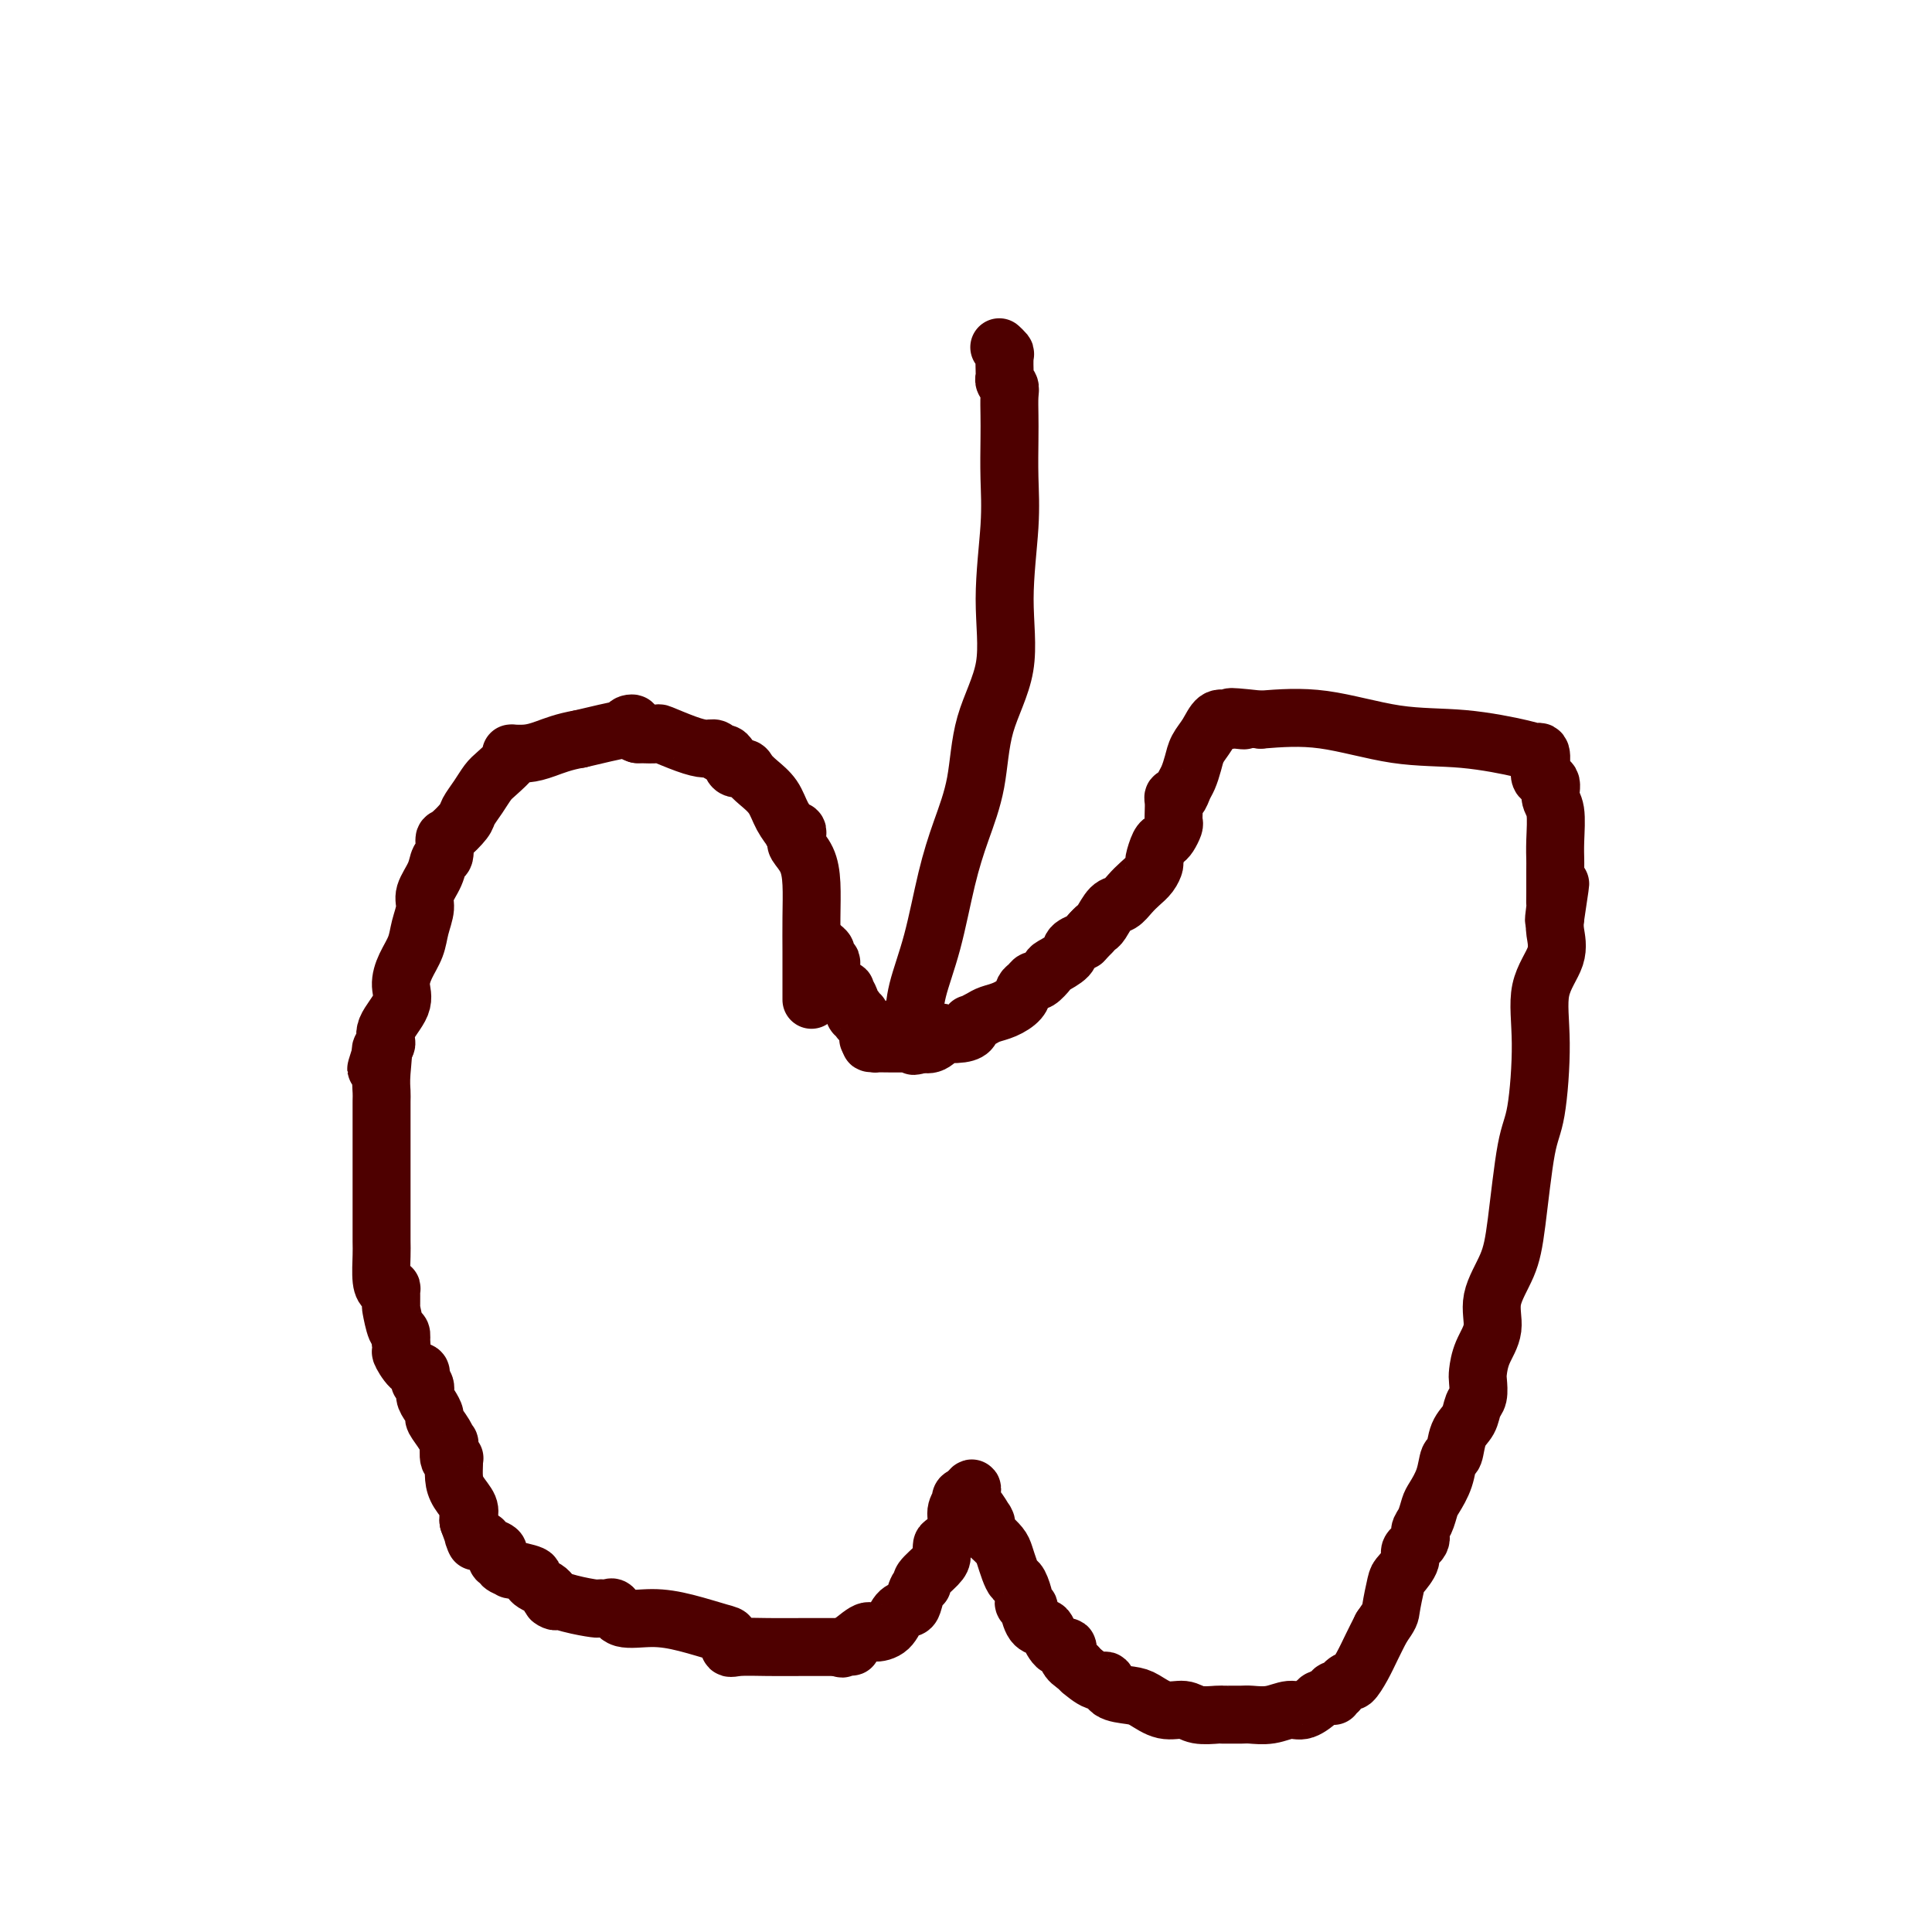 <svg viewBox='0 0 400 400' version='1.1' xmlns='http://www.w3.org/2000/svg' xmlns:xlink='http://www.w3.org/1999/xlink'><g fill='none' stroke='#4E0000' stroke-width='12' stroke-linecap='round' stroke-linejoin='round'><path d='M168,207c-0.000,-0.410 -0.000,-0.820 0,-1c0.000,-0.180 0.001,-0.129 0,-1c-0.001,-0.871 -0.002,-2.662 0,-4c0.002,-1.338 0.007,-2.222 0,-4c-0.007,-1.778 -0.026,-4.451 0,-7c0.026,-2.549 0.098,-4.973 0,-7c-0.098,-2.027 -0.365,-3.657 -1,-5c-0.635,-1.343 -1.639,-2.399 -2,-3c-0.361,-0.601 -0.081,-0.747 0,-1c0.081,-0.253 -0.037,-0.612 0,-1c0.037,-0.388 0.229,-0.806 0,-1c-0.229,-0.194 -0.880,-0.163 -1,0c-0.120,0.163 0.290,0.458 0,0c-0.290,-0.458 -1.281,-1.668 -2,-3c-0.719,-1.332 -1.166,-2.786 -2,-4c-0.834,-1.214 -2.055,-2.188 -3,-3c-0.945,-0.812 -1.615,-1.461 -2,-2c-0.385,-0.539 -0.484,-0.966 -1,-1c-0.516,-0.034 -1.447,0.327 -2,0c-0.553,-0.327 -0.727,-1.341 -1,-2c-0.273,-0.659 -0.643,-0.963 -1,-1c-0.357,-0.037 -0.699,0.193 -1,0c-0.301,-0.193 -0.561,-0.808 -1,-1c-0.439,-0.192 -1.057,0.040 -2,0c-0.943,-0.040 -2.212,-0.351 -4,-1c-1.788,-0.649 -4.097,-1.636 -5,-2c-0.903,-0.364 -0.401,-0.104 -1,0c-0.599,0.104 -2.300,0.052 -4,0'/><path d='M132,152c-2.954,-1.054 -1.338,-1.688 -1,-2c0.338,-0.312 -0.600,-0.300 -1,0c-0.400,0.300 -0.262,0.888 0,1c0.262,0.112 0.646,-0.254 -1,0c-1.646,0.254 -5.323,1.127 -9,2'/><path d='M120,153c-3.248,0.547 -5.368,1.414 -7,2c-1.632,0.586 -2.774,0.890 -4,1c-1.226,0.110 -2.534,0.025 -3,0c-0.466,-0.025 -0.089,0.009 0,0c0.089,-0.009 -0.111,-0.060 0,0c0.111,0.060 0.534,0.233 0,1c-0.534,0.767 -2.025,2.129 -3,3c-0.975,0.871 -1.434,1.250 -2,2c-0.566,0.750 -1.238,1.873 -2,3c-0.762,1.127 -1.615,2.260 -2,3c-0.385,0.740 -0.303,1.086 -1,2c-0.697,0.914 -2.174,2.396 -3,3c-0.826,0.604 -1.000,0.329 -1,1c-0.000,0.671 0.172,2.289 0,3c-0.172,0.711 -0.690,0.514 -1,1c-0.310,0.486 -0.411,1.655 -1,3c-0.589,1.345 -1.667,2.866 -2,4c-0.333,1.134 0.078,1.882 0,3c-0.078,1.118 -0.645,2.608 -1,4c-0.355,1.392 -0.499,2.687 -1,4c-0.501,1.313 -1.359,2.646 -2,4c-0.641,1.354 -1.065,2.730 -1,4c0.065,1.270 0.620,2.434 0,4c-0.620,1.566 -2.414,3.533 -3,5c-0.586,1.467 0.034,2.433 0,3c-0.034,0.567 -0.724,0.733 -1,1c-0.276,0.267 -0.138,0.633 0,1'/><path d='M79,218c-2.166,6.778 -0.580,1.222 0,0c0.580,-1.222 0.155,1.890 0,4c-0.155,2.110 -0.042,3.219 0,4c0.042,0.781 0.011,1.233 0,2c-0.011,0.767 -0.003,1.849 0,3c0.003,1.151 0.001,2.373 0,3c-0.001,0.627 -0.000,0.661 0,1c0.000,0.339 0.000,0.984 0,2c-0.000,1.016 -0.000,2.402 0,3c0.000,0.598 -0.000,0.408 0,1c0.000,0.592 0.000,1.965 0,3c-0.000,1.035 -0.001,1.730 0,3c0.001,1.270 0.003,3.114 0,5c-0.003,1.886 -0.011,3.812 0,5c0.011,1.188 0.041,1.636 0,3c-0.041,1.364 -0.154,3.645 0,5c0.154,1.355 0.577,1.785 1,2c0.423,0.215 0.848,0.216 1,0c0.152,-0.216 0.030,-0.648 0,0c-0.030,0.648 0.031,2.375 0,3c-0.031,0.625 -0.153,0.147 0,1c0.153,0.853 0.580,3.037 1,4c0.420,0.963 0.834,0.704 1,1c0.166,0.296 0.083,1.148 0,2'/><path d='M83,278c0.530,2.295 -0.145,1.533 0,2c0.145,0.467 1.110,2.163 2,3c0.890,0.837 1.707,0.815 2,1c0.293,0.185 0.064,0.577 0,1c-0.064,0.423 0.038,0.875 0,1c-0.038,0.125 -0.216,-0.079 0,0c0.216,0.079 0.827,0.439 1,1c0.173,0.561 -0.091,1.322 0,2c0.091,0.678 0.536,1.272 1,2c0.464,0.728 0.948,1.589 1,2c0.052,0.411 -0.327,0.370 0,1c0.327,0.630 1.359,1.931 2,3c0.641,1.069 0.890,1.908 1,2c0.110,0.092 0.082,-0.562 0,0c-0.082,0.562 -0.219,2.342 0,3c0.219,0.658 0.792,0.195 1,0c0.208,-0.195 0.049,-0.124 0,0c-0.049,0.124 0.011,0.299 0,1c-0.011,0.701 -0.094,1.928 0,3c0.094,1.072 0.365,1.988 1,3c0.635,1.012 1.632,2.119 2,3c0.368,0.881 0.105,1.538 0,2c-0.105,0.462 -0.053,0.731 0,1'/><path d='M97,315c2.348,6.344 1.219,3.703 1,3c-0.219,-0.703 0.470,0.533 1,1c0.530,0.467 0.899,0.166 1,0c0.101,-0.166 -0.065,-0.198 0,0c0.065,0.198 0.362,0.627 1,1c0.638,0.373 1.619,0.691 2,1c0.381,0.309 0.163,0.609 0,1c-0.163,0.391 -0.272,0.875 0,1c0.272,0.125 0.925,-0.107 1,0c0.075,0.107 -0.429,0.553 0,1c0.429,0.447 1.791,0.893 2,1c0.209,0.107 -0.736,-0.126 0,0c0.736,0.126 3.153,0.611 4,1c0.847,0.389 0.124,0.682 0,1c-0.124,0.318 0.351,0.663 1,1c0.649,0.337 1.471,0.668 2,1c0.529,0.332 0.764,0.666 1,1'/><path d='M114,330c2.465,2.503 0.128,1.259 0,1c-0.128,-0.259 1.955,0.467 4,1c2.045,0.533 4.054,0.873 5,1c0.946,0.127 0.831,0.042 1,0c0.169,-0.042 0.623,-0.040 1,0c0.377,0.040 0.677,0.118 1,0c0.323,-0.118 0.667,-0.431 1,0c0.333,0.431 0.653,1.606 2,2c1.347,0.394 3.719,0.008 6,0c2.281,-0.008 4.471,0.362 7,1c2.529,0.638 5.398,1.544 7,2c1.602,0.456 1.936,0.462 2,1c0.064,0.538 -0.142,1.608 0,2c0.142,0.392 0.632,0.105 2,0c1.368,-0.105 3.614,-0.028 6,0c2.386,0.028 4.912,0.008 7,0c2.088,-0.008 3.740,-0.002 5,0c1.260,0.002 2.130,0.001 3,0'/><path d='M174,341c3.844,-0.049 1.954,-0.172 1,0c-0.954,0.172 -0.972,0.638 0,0c0.972,-0.638 2.932,-2.381 4,-3c1.068,-0.619 1.242,-0.114 2,0c0.758,0.114 2.101,-0.162 3,-1c0.899,-0.838 1.356,-2.238 2,-3c0.644,-0.762 1.476,-0.885 2,-1c0.524,-0.115 0.739,-0.223 1,-1c0.261,-0.777 0.567,-2.224 1,-3c0.433,-0.776 0.991,-0.880 1,-1c0.009,-0.120 -0.532,-0.254 0,-1c0.532,-0.746 2.136,-2.104 3,-3c0.864,-0.896 0.987,-1.332 1,-2c0.013,-0.668 -0.084,-1.570 0,-2c0.084,-0.430 0.348,-0.387 1,-1c0.652,-0.613 1.691,-1.881 2,-3c0.309,-1.119 -0.110,-2.090 0,-3c0.110,-0.910 0.751,-1.759 1,-2c0.249,-0.241 0.105,0.128 0,0c-0.105,-0.128 -0.173,-0.751 0,-1c0.173,-0.249 0.586,-0.125 1,0'/><path d='M200,310c1.900,-3.476 1.150,-1.167 1,0c-0.150,1.167 0.300,1.191 1,2c0.700,0.809 1.651,2.402 2,3c0.349,0.598 0.095,0.201 0,0c-0.095,-0.201 -0.033,-0.205 0,0c0.033,0.205 0.036,0.620 0,1c-0.036,0.380 -0.112,0.724 0,1c0.112,0.276 0.411,0.484 1,1c0.589,0.516 1.467,1.341 2,2c0.533,0.659 0.721,1.154 1,2c0.279,0.846 0.648,2.043 1,3c0.352,0.957 0.687,1.672 1,2c0.313,0.328 0.605,0.267 1,1c0.395,0.733 0.892,2.259 1,3c0.108,0.741 -0.174,0.696 0,1c0.174,0.304 0.806,0.958 1,1c0.194,0.042 -0.048,-0.527 0,0c0.048,0.527 0.385,2.150 1,3c0.615,0.850 1.508,0.927 2,1c0.492,0.073 0.582,0.141 1,1c0.418,0.859 1.164,2.509 2,3c0.836,0.491 1.764,-0.175 2,0c0.236,0.175 -0.218,1.193 0,2c0.218,0.807 1.109,1.404 2,2'/><path d='M223,345c1.469,1.490 0.641,0.714 1,1c0.359,0.286 1.904,1.633 3,2c1.096,0.367 1.741,-0.248 2,0c0.259,0.248 0.131,1.358 1,2c0.869,0.642 2.734,0.817 4,1c1.266,0.183 1.933,0.375 3,1c1.067,0.625 2.534,1.684 4,2c1.466,0.316 2.930,-0.112 4,0c1.070,0.112 1.747,0.762 3,1c1.253,0.238 3.083,0.063 4,0c0.917,-0.063 0.923,-0.016 1,0c0.077,0.016 0.226,-0.000 1,0c0.774,0.000 2.173,0.016 3,0c0.827,-0.016 1.081,-0.065 2,0c0.919,0.065 2.504,0.243 4,0c1.496,-0.243 2.905,-0.906 4,-1c1.095,-0.094 1.877,0.381 3,0c1.123,-0.381 2.588,-1.618 3,-2c0.412,-0.382 -0.231,0.090 0,0c0.231,-0.090 1.334,-0.743 2,-1c0.666,-0.257 0.895,-0.119 1,0c0.105,0.119 0.088,0.220 0,0c-0.088,-0.220 -0.246,-0.761 0,-1c0.246,-0.239 0.895,-0.177 1,0c0.105,0.177 -0.334,0.470 0,0c0.334,-0.470 1.440,-1.703 2,-2c0.560,-0.297 0.573,0.343 1,0c0.427,-0.343 1.269,-1.669 2,-3c0.731,-1.331 1.352,-2.666 2,-4c0.648,-1.334 1.324,-2.667 2,-4'/><path d='M286,337c1.946,-2.790 1.812,-2.764 2,-4c0.188,-1.236 0.699,-3.735 1,-5c0.301,-1.265 0.391,-1.298 1,-2c0.609,-0.702 1.735,-2.074 2,-3c0.265,-0.926 -0.332,-1.407 0,-2c0.332,-0.593 1.594,-1.298 2,-2c0.406,-0.702 -0.042,-1.400 0,-2c0.042,-0.600 0.574,-1.100 1,-2c0.426,-0.900 0.744,-2.199 1,-3c0.256,-0.801 0.449,-1.103 1,-2c0.551,-0.897 1.461,-2.389 2,-4c0.539,-1.611 0.708,-3.342 1,-4c0.292,-0.658 0.709,-0.244 1,-1c0.291,-0.756 0.456,-2.682 1,-4c0.544,-1.318 1.466,-2.028 2,-3c0.534,-0.972 0.681,-2.205 1,-3c0.319,-0.795 0.812,-1.152 1,-2c0.188,-0.848 0.072,-2.188 0,-3c-0.072,-0.812 -0.101,-1.096 0,-2c0.101,-0.904 0.330,-2.426 1,-4c0.670,-1.574 1.779,-3.198 2,-5c0.221,-1.802 -0.446,-3.783 0,-6c0.446,-2.217 2.005,-4.672 3,-7c0.995,-2.328 1.426,-4.529 2,-9c0.574,-4.471 1.289,-11.213 2,-15c0.711,-3.787 1.416,-4.621 2,-8c0.584,-3.379 1.046,-9.303 1,-14c-0.046,-4.697 -0.600,-8.166 0,-11c0.600,-2.834 2.354,-5.032 3,-7c0.646,-1.968 0.185,-3.705 0,-5c-0.185,-1.295 -0.092,-2.147 0,-3'/><path d='M322,190c2.011,-13.328 0.539,-4.149 0,-1c-0.539,3.149 -0.144,0.268 0,-1c0.144,-1.268 0.038,-0.924 0,-1c-0.038,-0.076 -0.009,-0.573 0,-2c0.009,-1.427 -0.002,-3.784 0,-5c0.002,-1.216 0.017,-1.289 0,-2c-0.017,-0.711 -0.065,-2.059 0,-4c0.065,-1.941 0.242,-4.476 0,-6c-0.242,-1.524 -0.902,-2.037 -1,-3c-0.098,-0.963 0.367,-2.374 0,-3c-0.367,-0.626 -1.566,-0.465 -2,-1c-0.434,-0.535 -0.102,-1.765 0,-2c0.102,-0.235 -0.027,0.524 0,0c0.027,-0.524 0.211,-2.330 0,-3c-0.211,-0.670 -0.818,-0.205 -1,0c-0.182,0.205 0.060,0.149 0,0c-0.060,-0.149 -0.422,-0.391 -3,-1c-2.578,-0.609 -7.371,-1.586 -12,-2c-4.629,-0.414 -9.092,-0.265 -14,-1c-4.908,-0.735 -10.259,-2.353 -15,-3c-4.741,-0.647 -8.870,-0.324 -13,0'/><path d='M261,149c-9.832,-1.084 -5.411,-0.293 -4,0c1.411,0.293 -0.188,0.087 -1,0c-0.812,-0.087 -0.837,-0.057 -1,0c-0.163,0.057 -0.463,0.139 -1,0c-0.537,-0.139 -1.310,-0.501 -2,0c-0.690,0.501 -1.298,1.863 -2,3c-0.702,1.137 -1.497,2.050 -2,3c-0.503,0.950 -0.713,1.939 -1,3c-0.287,1.061 -0.651,2.196 -1,3c-0.349,0.804 -0.682,1.279 -1,2c-0.318,0.721 -0.621,1.689 -1,2c-0.379,0.311 -0.833,-0.034 -1,0c-0.167,0.034 -0.048,0.446 0,1c0.048,0.554 0.024,1.248 0,2c-0.024,0.752 -0.048,1.561 0,2c0.048,0.439 0.166,0.506 0,1c-0.166,0.494 -0.618,1.413 -1,2c-0.382,0.587 -0.693,0.843 -1,1c-0.307,0.157 -0.610,0.216 -1,1c-0.390,0.784 -0.867,2.293 -1,3c-0.133,0.707 0.078,0.614 0,1c-0.078,0.386 -0.443,1.253 -1,2c-0.557,0.747 -1.305,1.373 -2,2c-0.695,0.627 -1.338,1.253 -2,2c-0.662,0.747 -1.343,1.615 -2,2c-0.657,0.385 -1.289,0.289 -2,1c-0.711,0.711 -1.499,2.230 -2,3c-0.501,0.770 -0.715,0.791 -1,1c-0.285,0.209 -0.643,0.604 -1,1'/><path d='M226,193c-2.192,2.273 -1.671,1.956 -2,2c-0.329,0.044 -1.506,0.450 -2,1c-0.494,0.550 -0.303,1.243 -1,2c-0.697,0.757 -2.281,1.579 -3,2c-0.719,0.421 -0.574,0.441 -1,1c-0.426,0.559 -1.422,1.658 -2,2c-0.578,0.342 -0.738,-0.073 -1,0c-0.262,0.073 -0.626,0.636 -1,1c-0.374,0.364 -0.757,0.531 -1,1c-0.243,0.469 -0.346,1.240 -1,2c-0.654,0.760 -1.860,1.509 -3,2c-1.140,0.491 -2.213,0.723 -3,1c-0.787,0.277 -1.286,0.600 -2,1c-0.714,0.400 -1.643,0.878 -2,1c-0.357,0.122 -0.143,-0.113 0,0c0.143,0.113 0.215,0.574 0,1c-0.215,0.426 -0.716,0.818 -2,1c-1.284,0.182 -3.349,0.154 -4,0c-0.651,-0.154 0.114,-0.433 0,0c-0.114,0.433 -1.108,1.578 -2,2c-0.892,0.422 -1.684,0.121 -2,0c-0.316,-0.121 -0.158,-0.060 0,0'/><path d='M191,216c-2.926,1.083 -1.740,0.291 -1,0c0.740,-0.291 1.035,-0.081 -1,0c-2.035,0.081 -6.401,0.032 -8,0c-1.599,-0.032 -0.430,-0.047 0,0c0.430,0.047 0.123,0.156 0,0c-0.123,-0.156 -0.061,-0.578 0,-1'/><path d='M181,215c-1.776,-0.092 -1.215,0.178 -1,0c0.215,-0.178 0.086,-0.804 0,-1c-0.086,-0.196 -0.128,0.040 0,0c0.128,-0.040 0.428,-0.354 0,-1c-0.428,-0.646 -1.582,-1.622 -2,-2c-0.418,-0.378 -0.098,-0.158 0,0c0.098,0.158 -0.025,0.253 0,0c0.025,-0.253 0.199,-0.856 0,-1c-0.199,-0.144 -0.770,0.170 -1,0c-0.230,-0.170 -0.118,-0.824 0,-1c0.118,-0.176 0.244,0.126 0,0c-0.244,-0.126 -0.856,-0.678 -1,-1c-0.144,-0.322 0.182,-0.413 0,-1c-0.182,-0.587 -0.872,-1.670 -1,-2c-0.128,-0.330 0.307,0.095 0,0c-0.307,-0.095 -1.354,-0.708 -2,-1c-0.646,-0.292 -0.890,-0.263 -1,-1c-0.110,-0.737 -0.085,-2.239 0,-3c0.085,-0.761 0.229,-0.782 0,-1c-0.229,-0.218 -0.832,-0.633 -1,-1c-0.168,-0.367 0.099,-0.686 0,-1c-0.099,-0.314 -0.565,-0.623 -1,-1c-0.435,-0.377 -0.839,-0.822 -1,-1c-0.161,-0.178 -0.081,-0.089 0,0'/><path d='M187,212c0.450,-0.141 0.900,-0.281 1,0c0.100,0.281 -0.150,0.984 0,1c0.150,0.016 0.700,-0.656 1,-2c0.300,-1.344 0.350,-3.362 1,-6c0.650,-2.638 1.901,-5.898 3,-10c1.099,-4.102 2.047,-9.045 3,-13c0.953,-3.955 1.911,-6.920 3,-10c1.089,-3.080 2.310,-6.274 3,-10c0.690,-3.726 0.850,-7.985 2,-12c1.150,-4.015 3.289,-7.788 4,-12c0.711,-4.212 -0.006,-8.863 0,-14c0.006,-5.137 0.733,-10.759 1,-15c0.267,-4.241 0.072,-7.101 0,-10c-0.072,-2.899 -0.023,-5.837 0,-8c0.023,-2.163 0.020,-3.550 0,-5c-0.020,-1.450 -0.058,-2.964 0,-4c0.058,-1.036 0.211,-1.595 0,-2c-0.211,-0.405 -0.788,-0.658 -1,-1c-0.212,-0.342 -0.061,-0.775 0,-1c0.061,-0.225 0.030,-0.243 0,-1c-0.030,-0.757 -0.060,-2.255 0,-3c0.060,-0.745 0.208,-0.739 0,-1c-0.208,-0.261 -0.774,-0.789 -1,-1c-0.226,-0.211 -0.113,-0.106 0,0'/></g>
</svg>